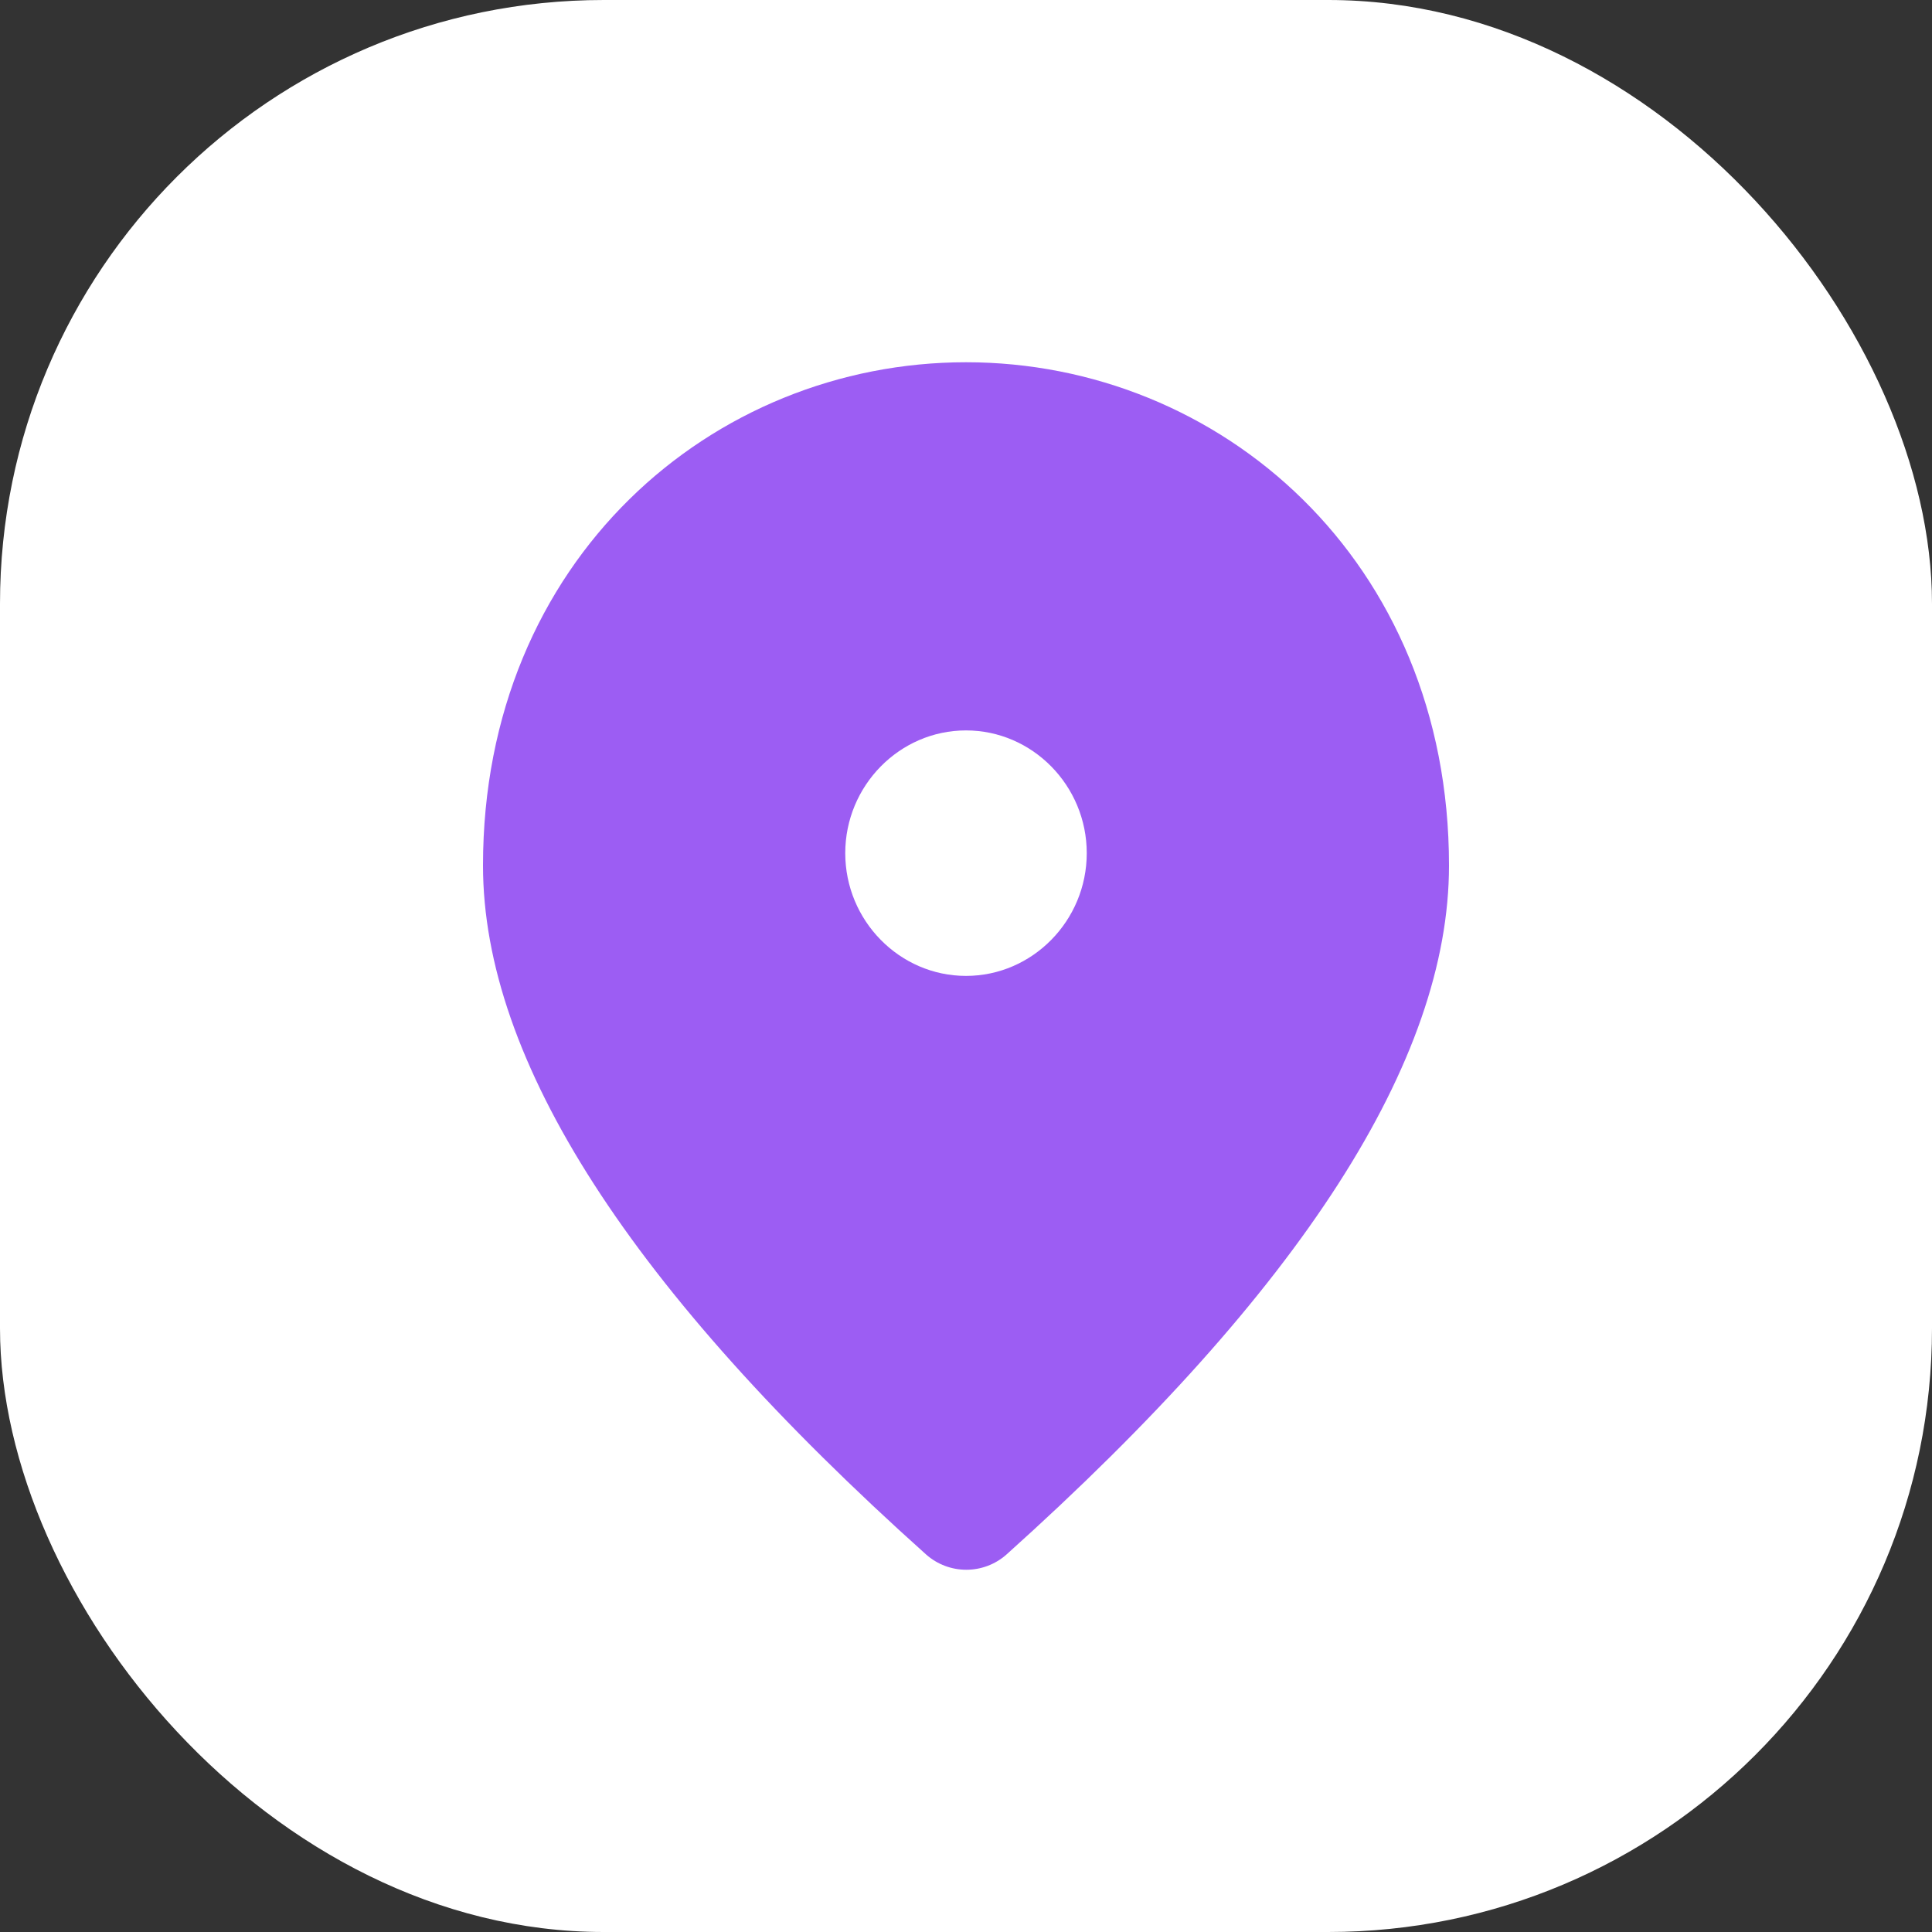 <svg width="32" height="32" viewBox="0 0 32 32" fill="none" xmlns="http://www.w3.org/2000/svg">
<rect x="0" y="0" width="32" height="32" fill="#333333" stroke="none"/>
<rect width="32" height="32" rx="10" fill="white"/>
<path d="M16 6C11.8 6 8 9.273 8 14.334C8 17.567 10.45 21.368 15.34 25.748C15.72 26.084 16.29 26.084 16.67 25.748C21.55 21.368 24 17.567 24 14.334C24 9.273 20.2 6 16 6ZM16 16.164C14.9 16.164 14 15.249 14 14.131C14 13.013 14.9 12.098 16 12.098C17.1 12.098 18 13.013 18 14.131C18 15.249 17.1 16.164 16 16.164Z" fill="#9C5DF3"/>
</svg>

